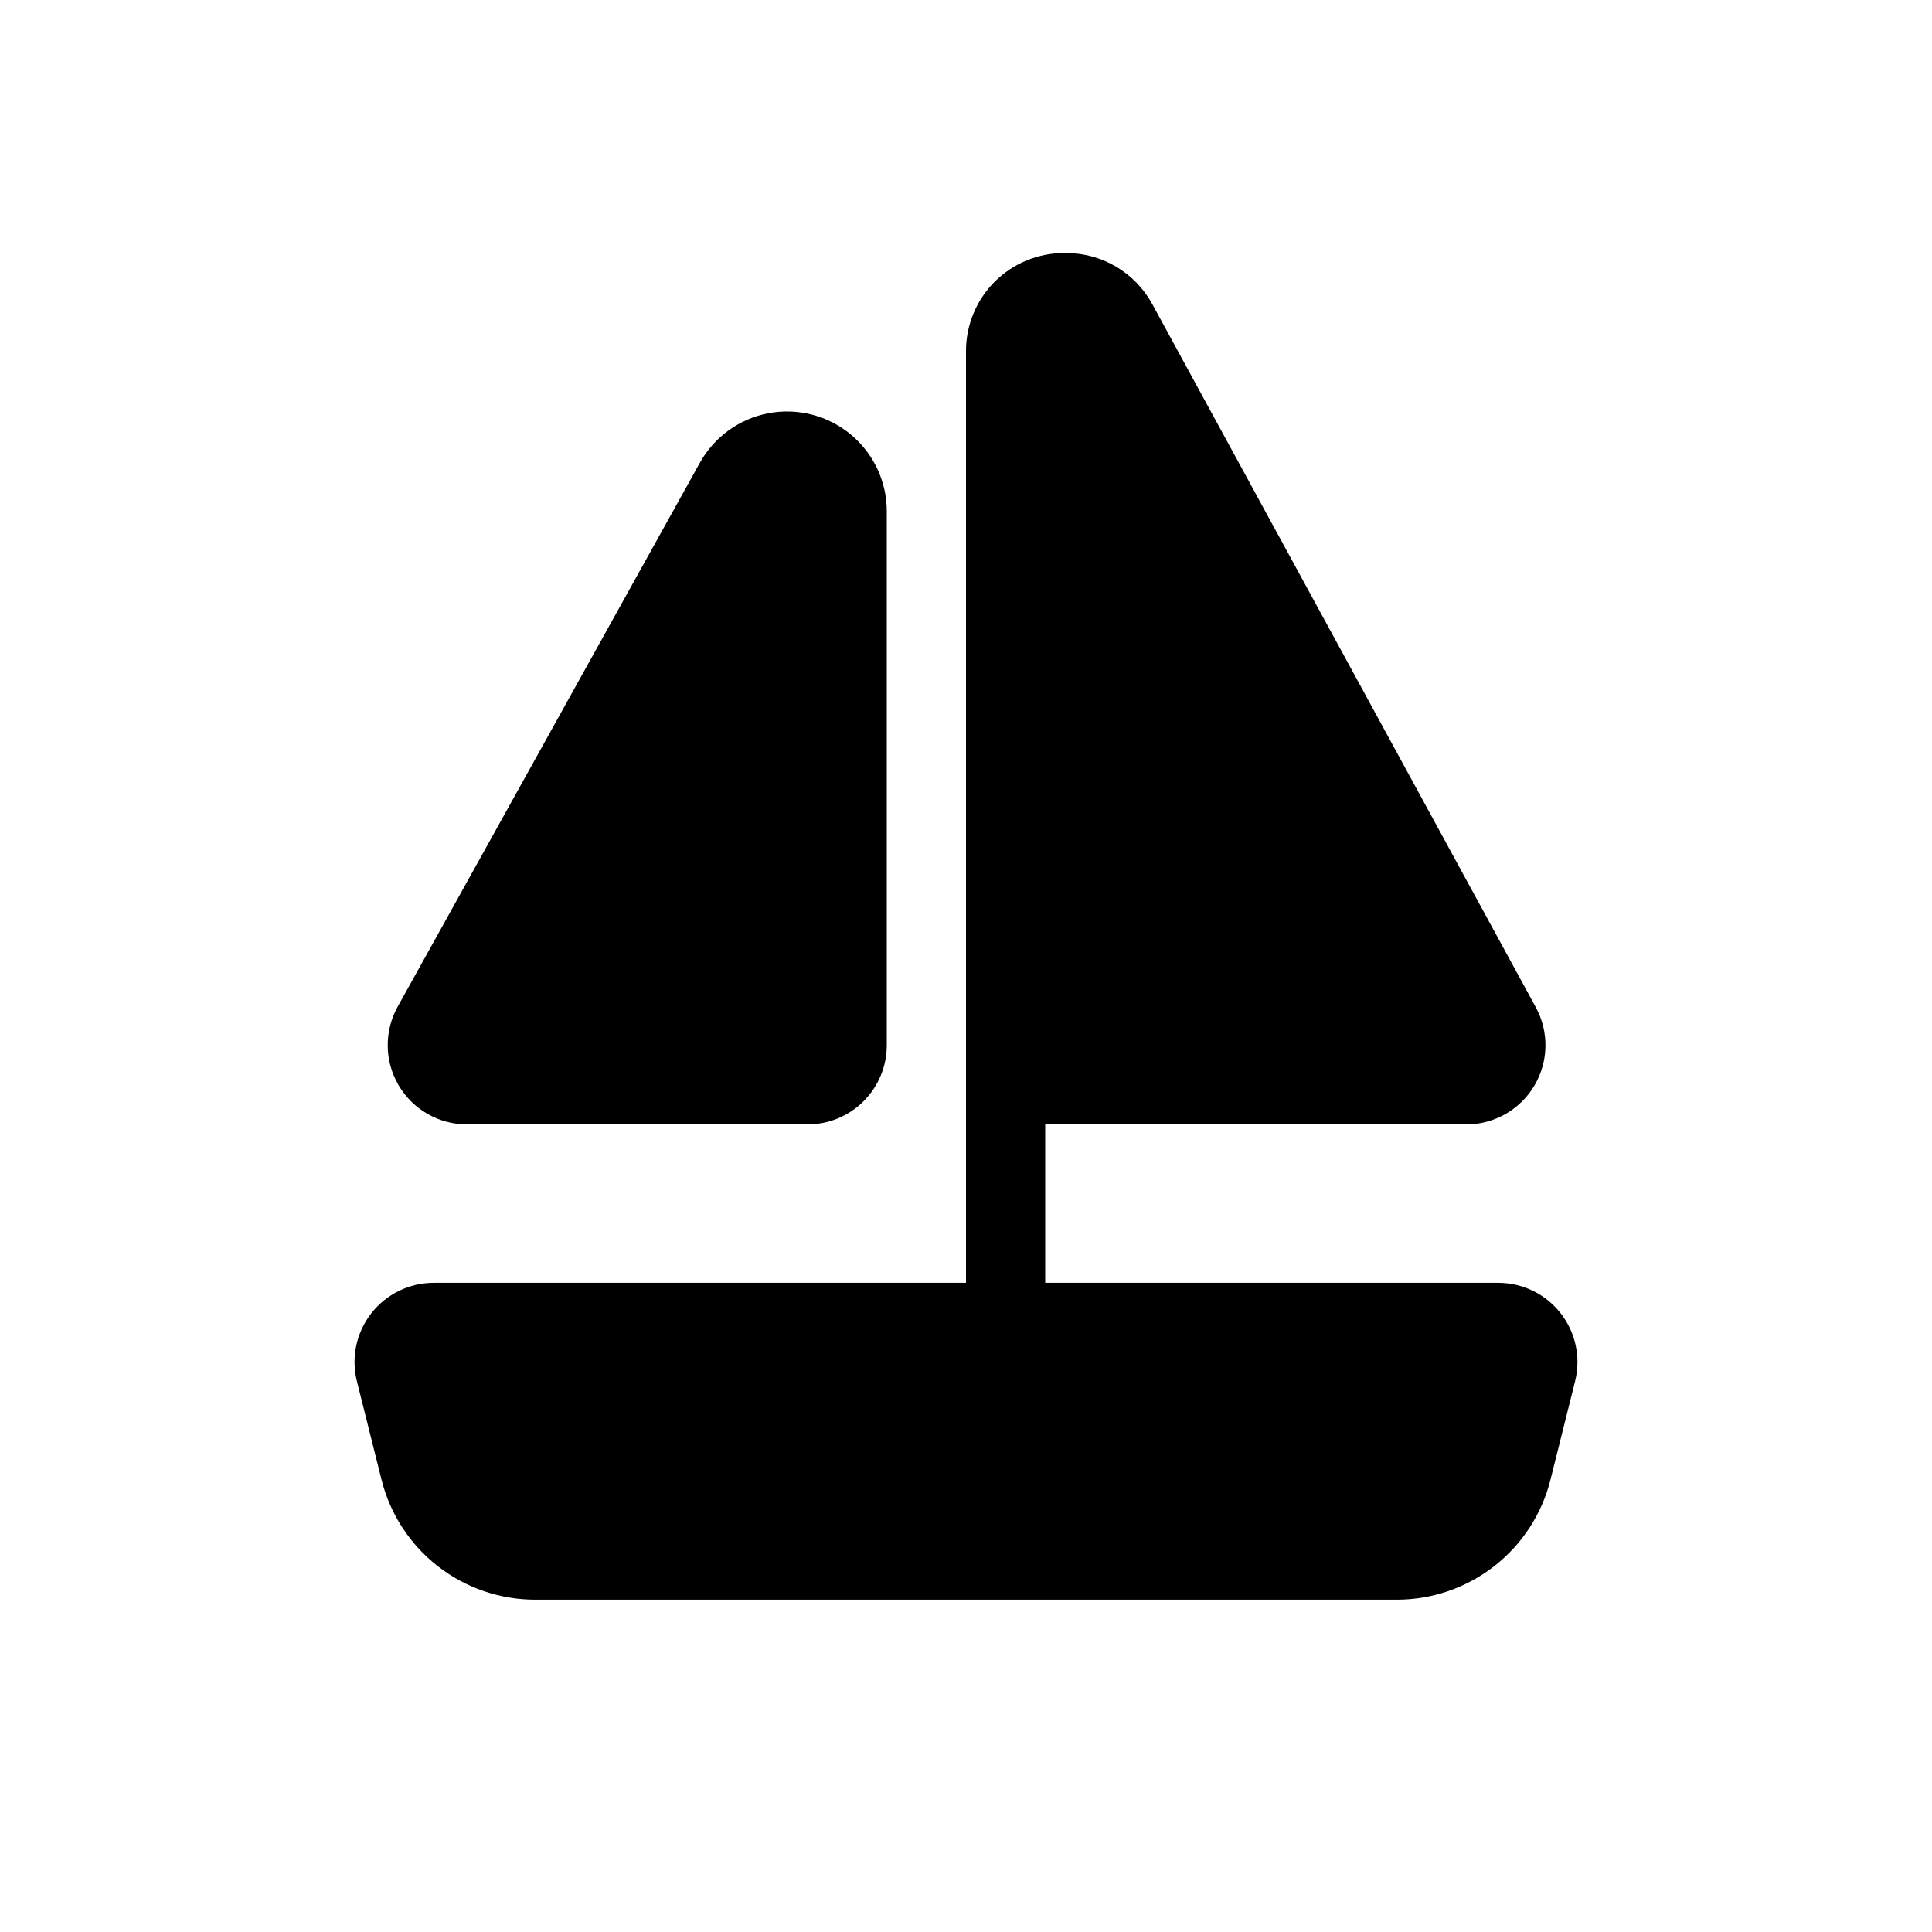 <?xml version="1.0" encoding="UTF-8"?>
<!-- Uploaded to: SVG Repo, www.svgrepo.com, Generator: SVG Repo Mixer Tools -->
<svg fill="#000000" width="800px" height="800px" version="1.1" viewBox="144 144 512 512" xmlns="http://www.w3.org/2000/svg">
 <g>
  <path d="m541.05 483.96h-120.06v-41.98h111.58c7.406 0 14.27-3.906 18.051-10.277 3.781-6.371 3.926-14.266 0.379-20.77l-101.64-186.35c-2.234-4.09-5.527-7.504-9.535-9.887-4.008-2.379-8.582-3.633-13.246-3.633h-0.633c-6.879 0-13.48 2.734-18.348 7.598-4.863 4.867-7.598 11.465-7.598 18.348v246.95h-141.05c-6.465 0-12.57 2.981-16.547 8.074-3.977 5.094-5.387 11.738-3.82 18.012l6.523 26.082c2.269 9.082 7.512 17.148 14.891 22.91s16.473 8.891 25.836 8.891h228.33c9.363 0 18.457-3.129 25.836-8.891 7.383-5.762 12.625-13.828 14.895-22.91l6.523-26.082h-0.004c1.57-6.273 0.16-12.918-3.82-18.012-3.977-5.094-10.082-8.074-16.543-8.074z"/>
  <path d="m267.74 441.98h90.277c5.566 0 10.906-2.215 14.844-6.148 3.934-3.938 6.148-9.277 6.148-14.844v-141.51c0-7.863-3.504-15.32-9.555-20.34s-14.027-7.086-21.754-5.637c-7.731 1.449-14.41 6.266-18.23 13.141l-80.082 144.14v0.004c-3.609 6.5-3.512 14.43 0.258 20.84 3.773 6.41 10.656 10.348 18.094 10.348z"/>
 </g>
</svg>